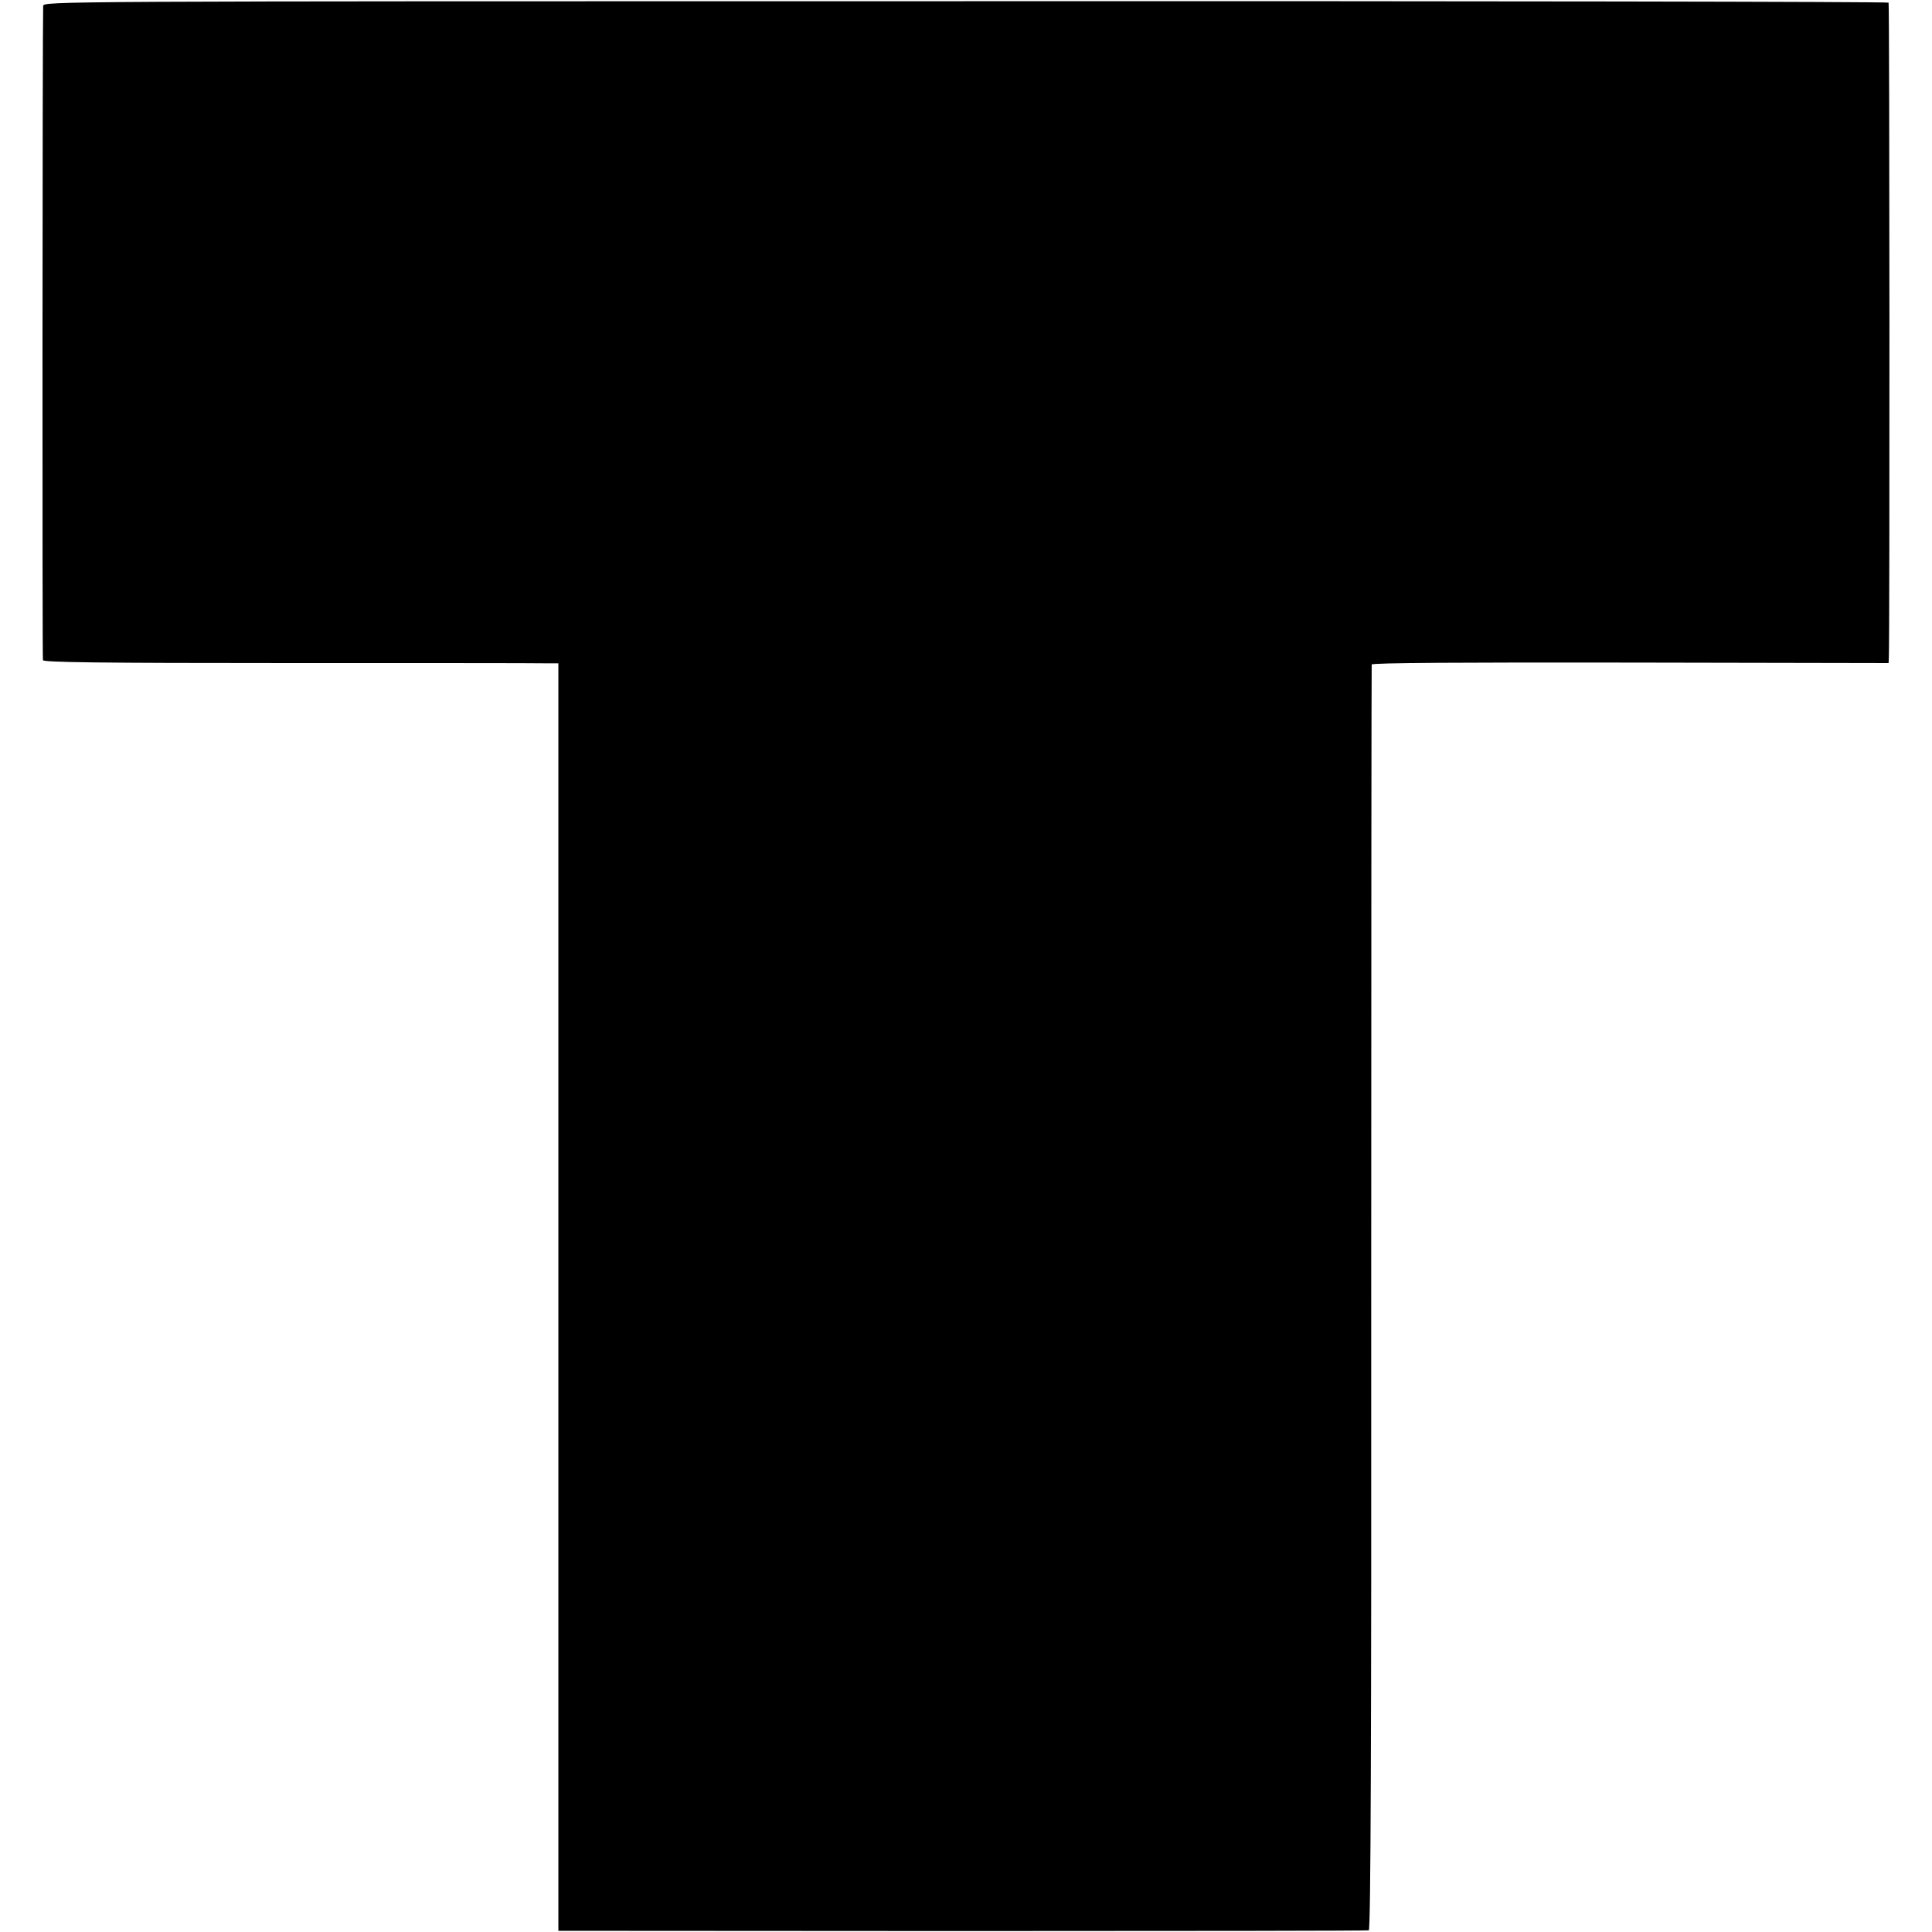 <?xml version="1.0" standalone="no"?>
<!DOCTYPE svg PUBLIC "-//W3C//DTD SVG 20010904//EN"
 "http://www.w3.org/TR/2001/REC-SVG-20010904/DTD/svg10.dtd">
<svg version="1.0" xmlns="http://www.w3.org/2000/svg"
 width="801pt" height="801pt" viewBox="0 0 801 801"
 preserveAspectRatio="xMidYMid meet">
<g transform="translate(0,801) scale(0.1,-0.1)"
fill="#000000" stroke="none">
<path d="M179 7985 c-3 -67 -4 -2702 -1 -2712 3 -9 235 -12 1010 -12 554 0
1034 0 1067 -1 l60 0 0 -2627 0 -2628 1675 -1 c921 0 1680 1 1685 3 8 3 11
814 10 2621 0 1439 1 2622 2 2627 2 7 367 9 1073 8 l1070 -2 1 22 c4 86 3
2710 -1 2716 -3 4 -1725 7 -3827 6 -3816 0 -3823 0 -3824 -20z"/>
</g>
</svg>
